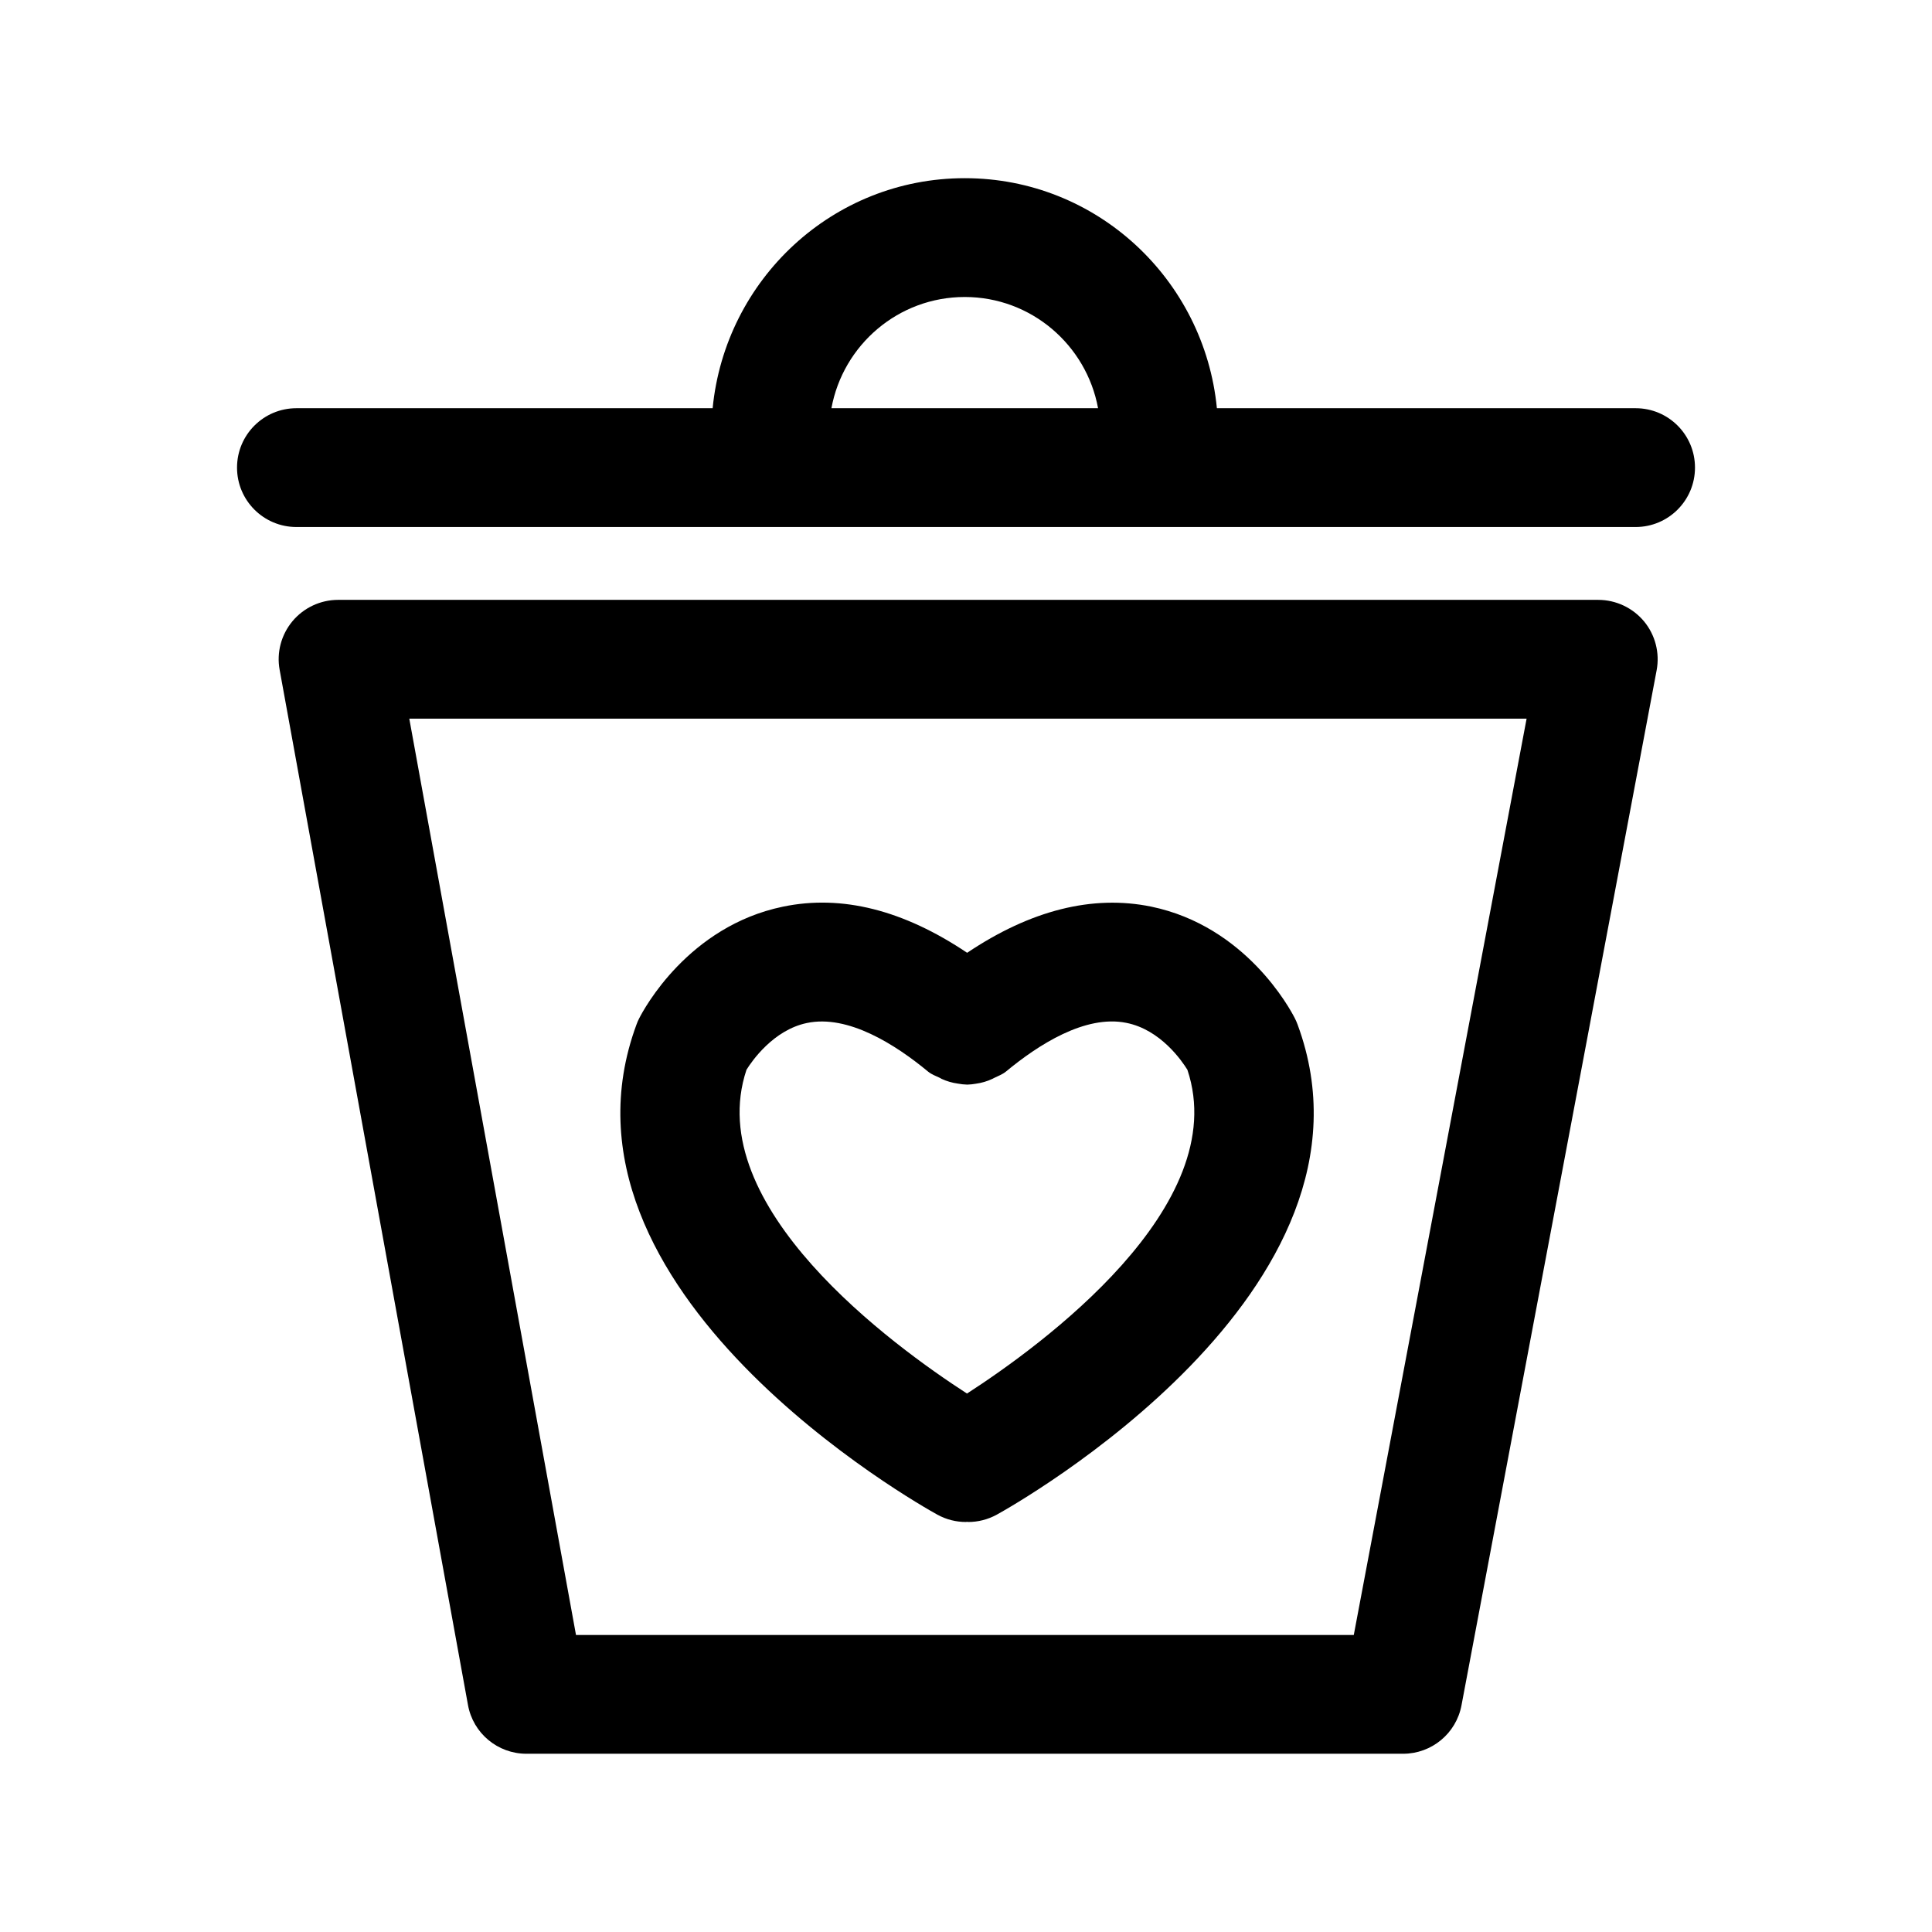 <?xml version="1.0" encoding="UTF-8"?>
<!-- Uploaded to: SVG Repo, www.svgrepo.com, Generator: SVG Repo Mixer Tools -->
<svg fill="#000000" width="800px" height="800px" version="1.1" viewBox="144 144 512 512" xmlns="http://www.w3.org/2000/svg">
 <g>
  <path d="m567.55 302.97h-333.95c-4.66 0-9.102 2.078-12.09 5.652-2.992 3.59-4.25 8.312-3.402 12.895l49.91 274.32c1.355 7.496 7.871 12.926 15.492 12.926h232.32c7.574 0 14.074-5.383 15.477-12.816l51.719-274.32c0.867-4.613-0.363-9.367-3.352-12.973-2.996-3.59-7.453-5.684-12.129-5.684zm-64.785 274.32h-206.12l-44.18-242.84h296.1z"/>
  <path d="m577.45 252.18h-110.96c-3.336-34.117-31.836-60.961-66.816-60.961-34.984 0-63.48 26.844-66.816 60.961h-110.3c-8.691 0-15.742 7.039-15.742 15.742 0 8.707 7.055 15.742 15.742 15.742h354.89c8.691 0 15.742-7.039 15.742-15.742 0.004-8.703-7.035-15.742-15.727-15.742zm-177.78-29.473c17.617 0 32.242 12.738 35.328 29.473h-70.66c3.074-16.734 17.699-29.473 35.332-29.473z"/>
  <path d="m392.39 545.39c2.41 1.324 5.008 1.953 7.59 1.953 0.094 0 0.203-0.031 0.301-0.047 0.094 0.016 0.203 0.047 0.301 0.047 2.582 0 5.18-0.629 7.59-1.953 4.328-2.394 105.79-59.293 79.695-129.89-0.203-0.566-0.457-1.117-0.723-1.652-1.258-2.488-13.004-24.387-38.055-29.582-15.586-3.195-31.977 0.961-48.789 12.234-16.816-11.289-33.172-15.492-48.84-12.219-25.031 5.195-36.793 27.078-38.055 29.566-0.285 0.535-0.52 1.086-0.723 1.652-26.094 70.609 75.379 127.51 79.707 129.89zm-50.57-117.88c1.418-2.297 7.133-10.562 16.027-12.406 10.91-2.297 23.488 5.746 32.102 12.879 0.961 0.789 2.062 1.148 3.133 1.668 0.156 0.094 0.316 0.172 0.473 0.27 1.387 0.629 2.785 1.039 4.266 1.242 0.852 0.156 1.652 0.25 2.519 0.27 0.77-0.016 1.512-0.109 2.266-0.234 1.543-0.219 3.008-0.629 4.457-1.324 0.109-0.062 0.234-0.125 0.348-0.188 1.07-0.535 2.219-0.93 3.18-1.715 8.535-7.07 20.973-15.098 31.867-12.91 9.102 1.777 14.801 10.141 16.215 12.438 12.09 36.164-38.918 73.211-58.41 85.805-19.492-12.598-70.5-49.645-58.441-85.793z"/>
 </g>
</svg>